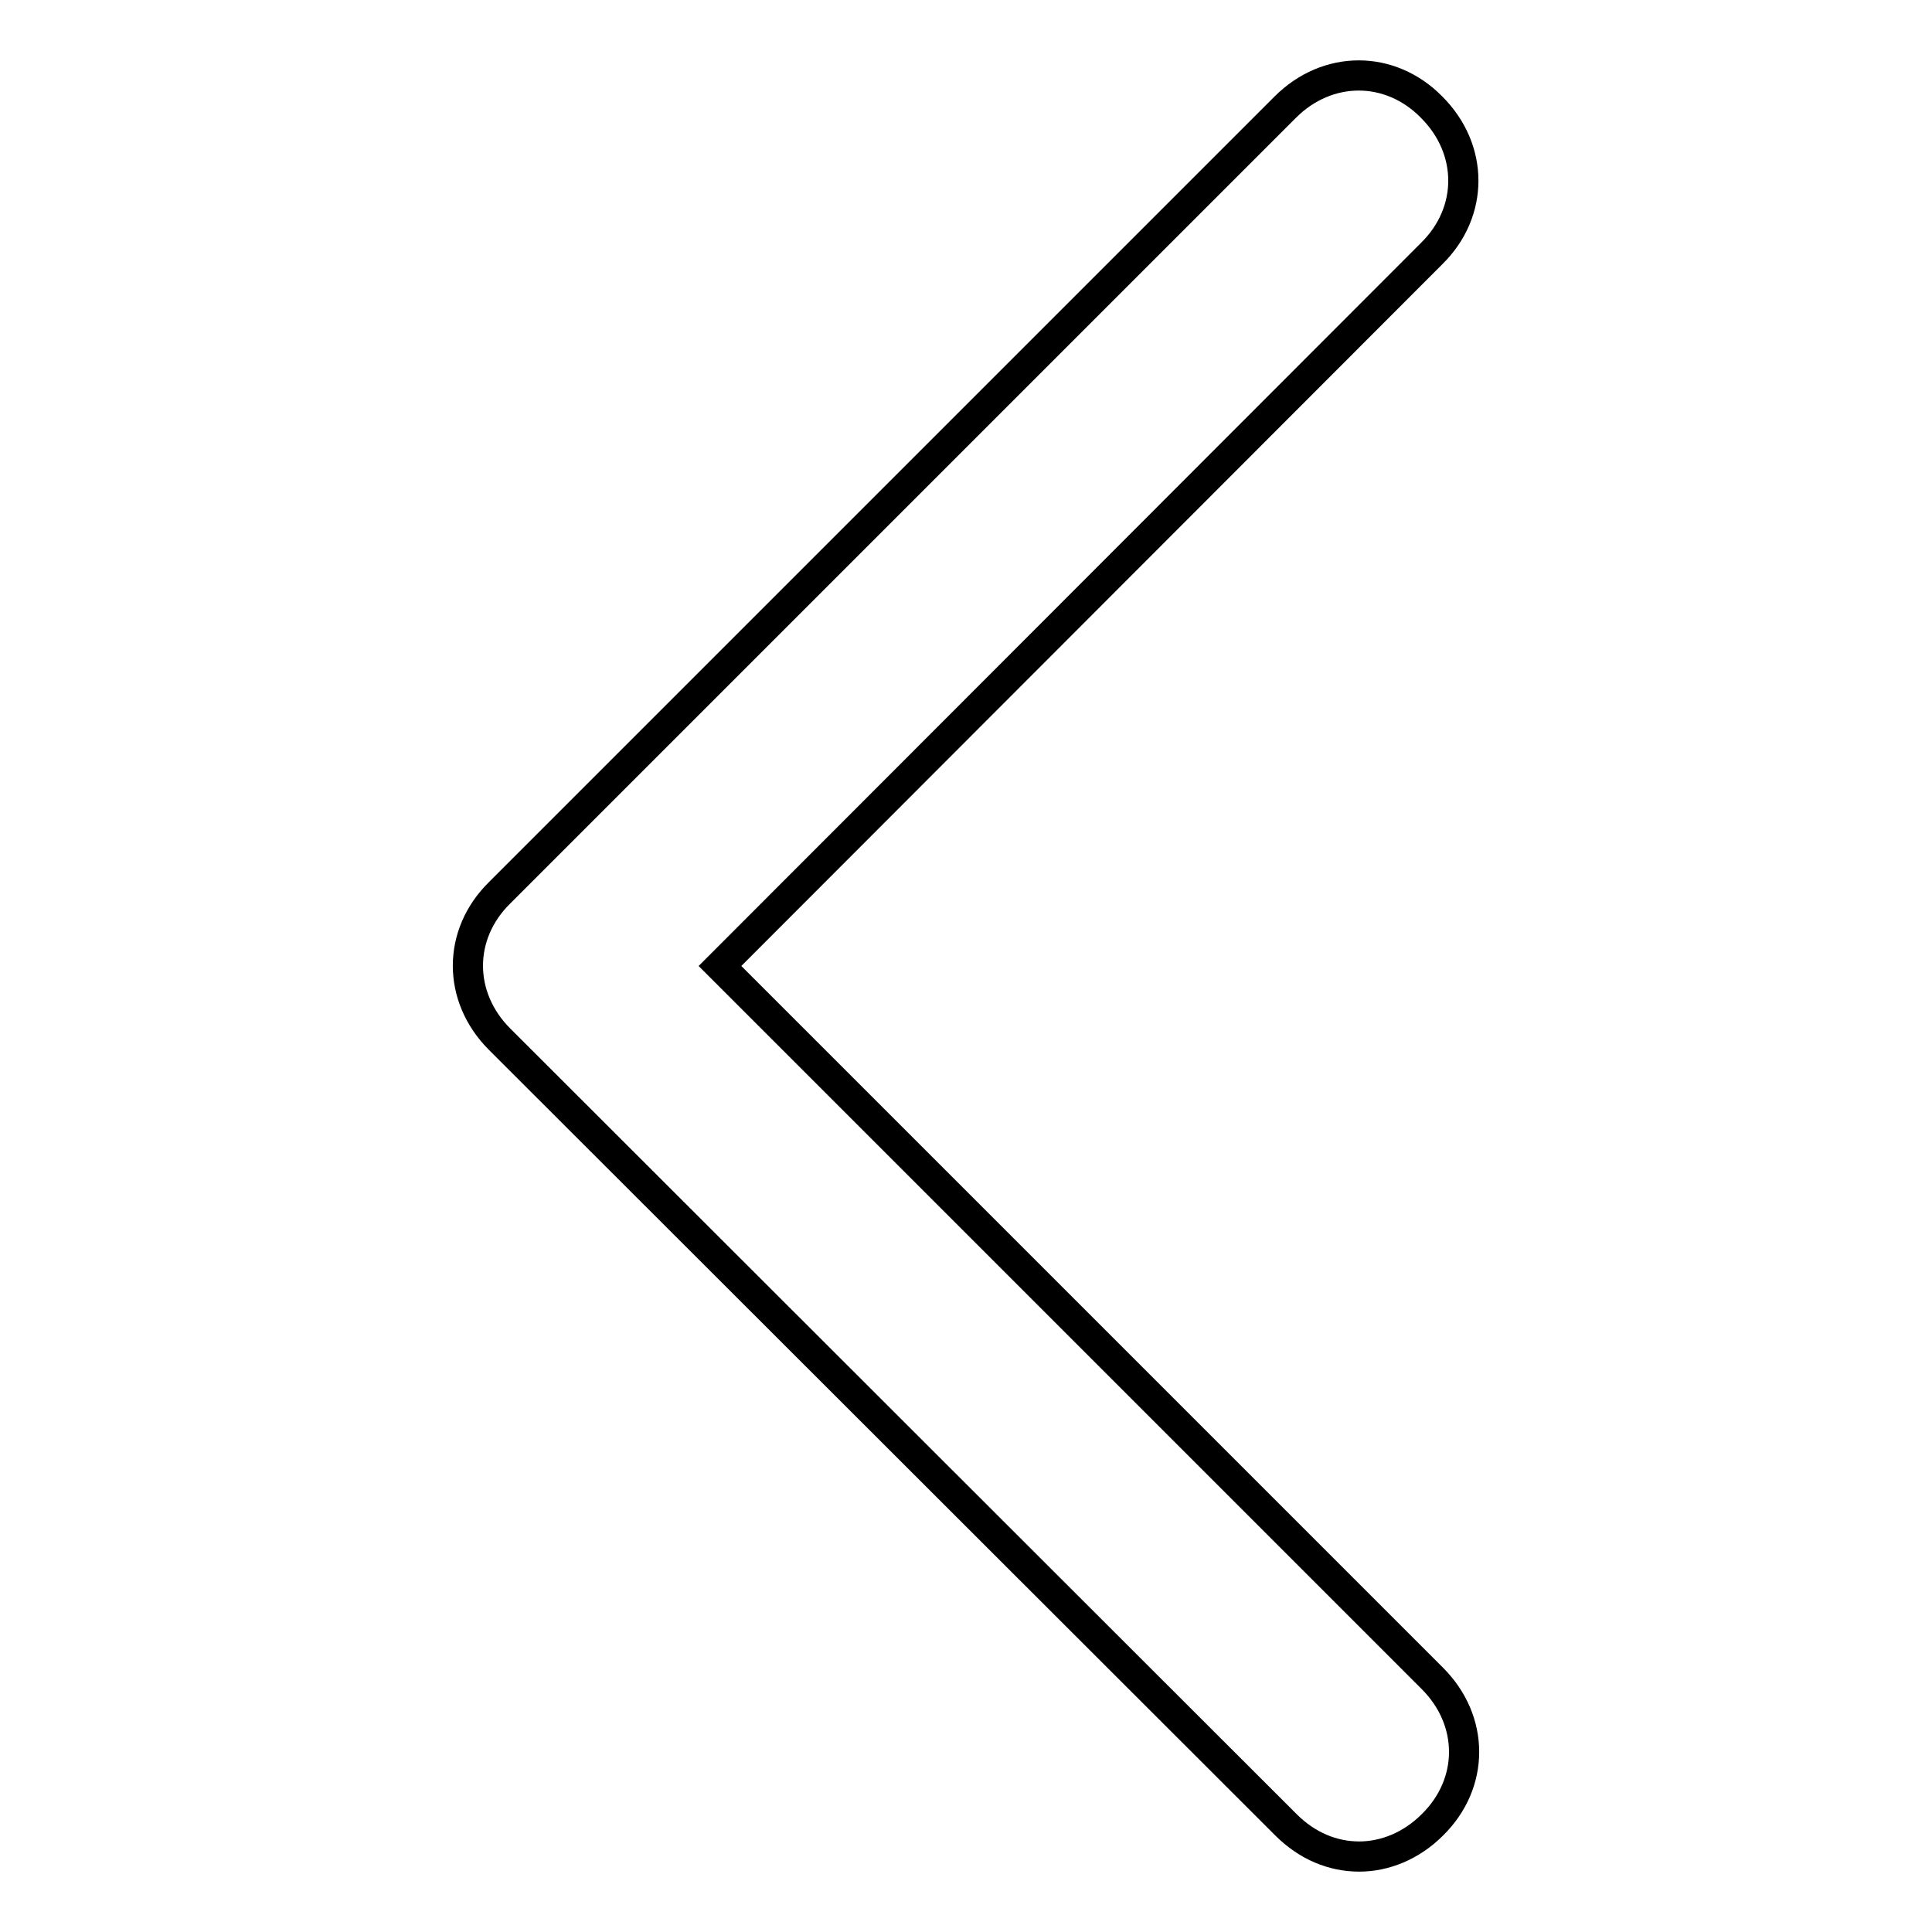<?xml version="1.0" encoding="utf-8"?>
<!-- Svg Vector Icons : http://www.onlinewebfonts.com/icon -->
<!DOCTYPE svg PUBLIC "-//W3C//DTD SVG 1.1//EN" "http://www.w3.org/Graphics/SVG/1.1/DTD/svg11.dtd">
<svg version="1.1" xmlns="http://www.w3.org/2000/svg" xmlns:xlink="http://www.w3.org/1999/xlink" x="0px" y="0px" viewBox="0 0 256 256" enable-background="new 0 0 256 256" xml:space="preserve">
<g> <path stroke-width="4" fill-opacity="0" stroke="#000000"  d="M180.1,246c-3.5,0-6.9-1.4-9.7-4.2L66.2,137.7c-5.6-5.6-5.6-13.9,0-19.4L170.3,14.2 c5.6-5.6,13.9-5.6,19.4,0c5.6,5.6,5.6,13.9,0,19.4L95.4,128l94.4,94.4c5.6,5.6,5.6,13.9,0,19.4C187,244.6,183.5,246,180.1,246z"/></g>
</svg>